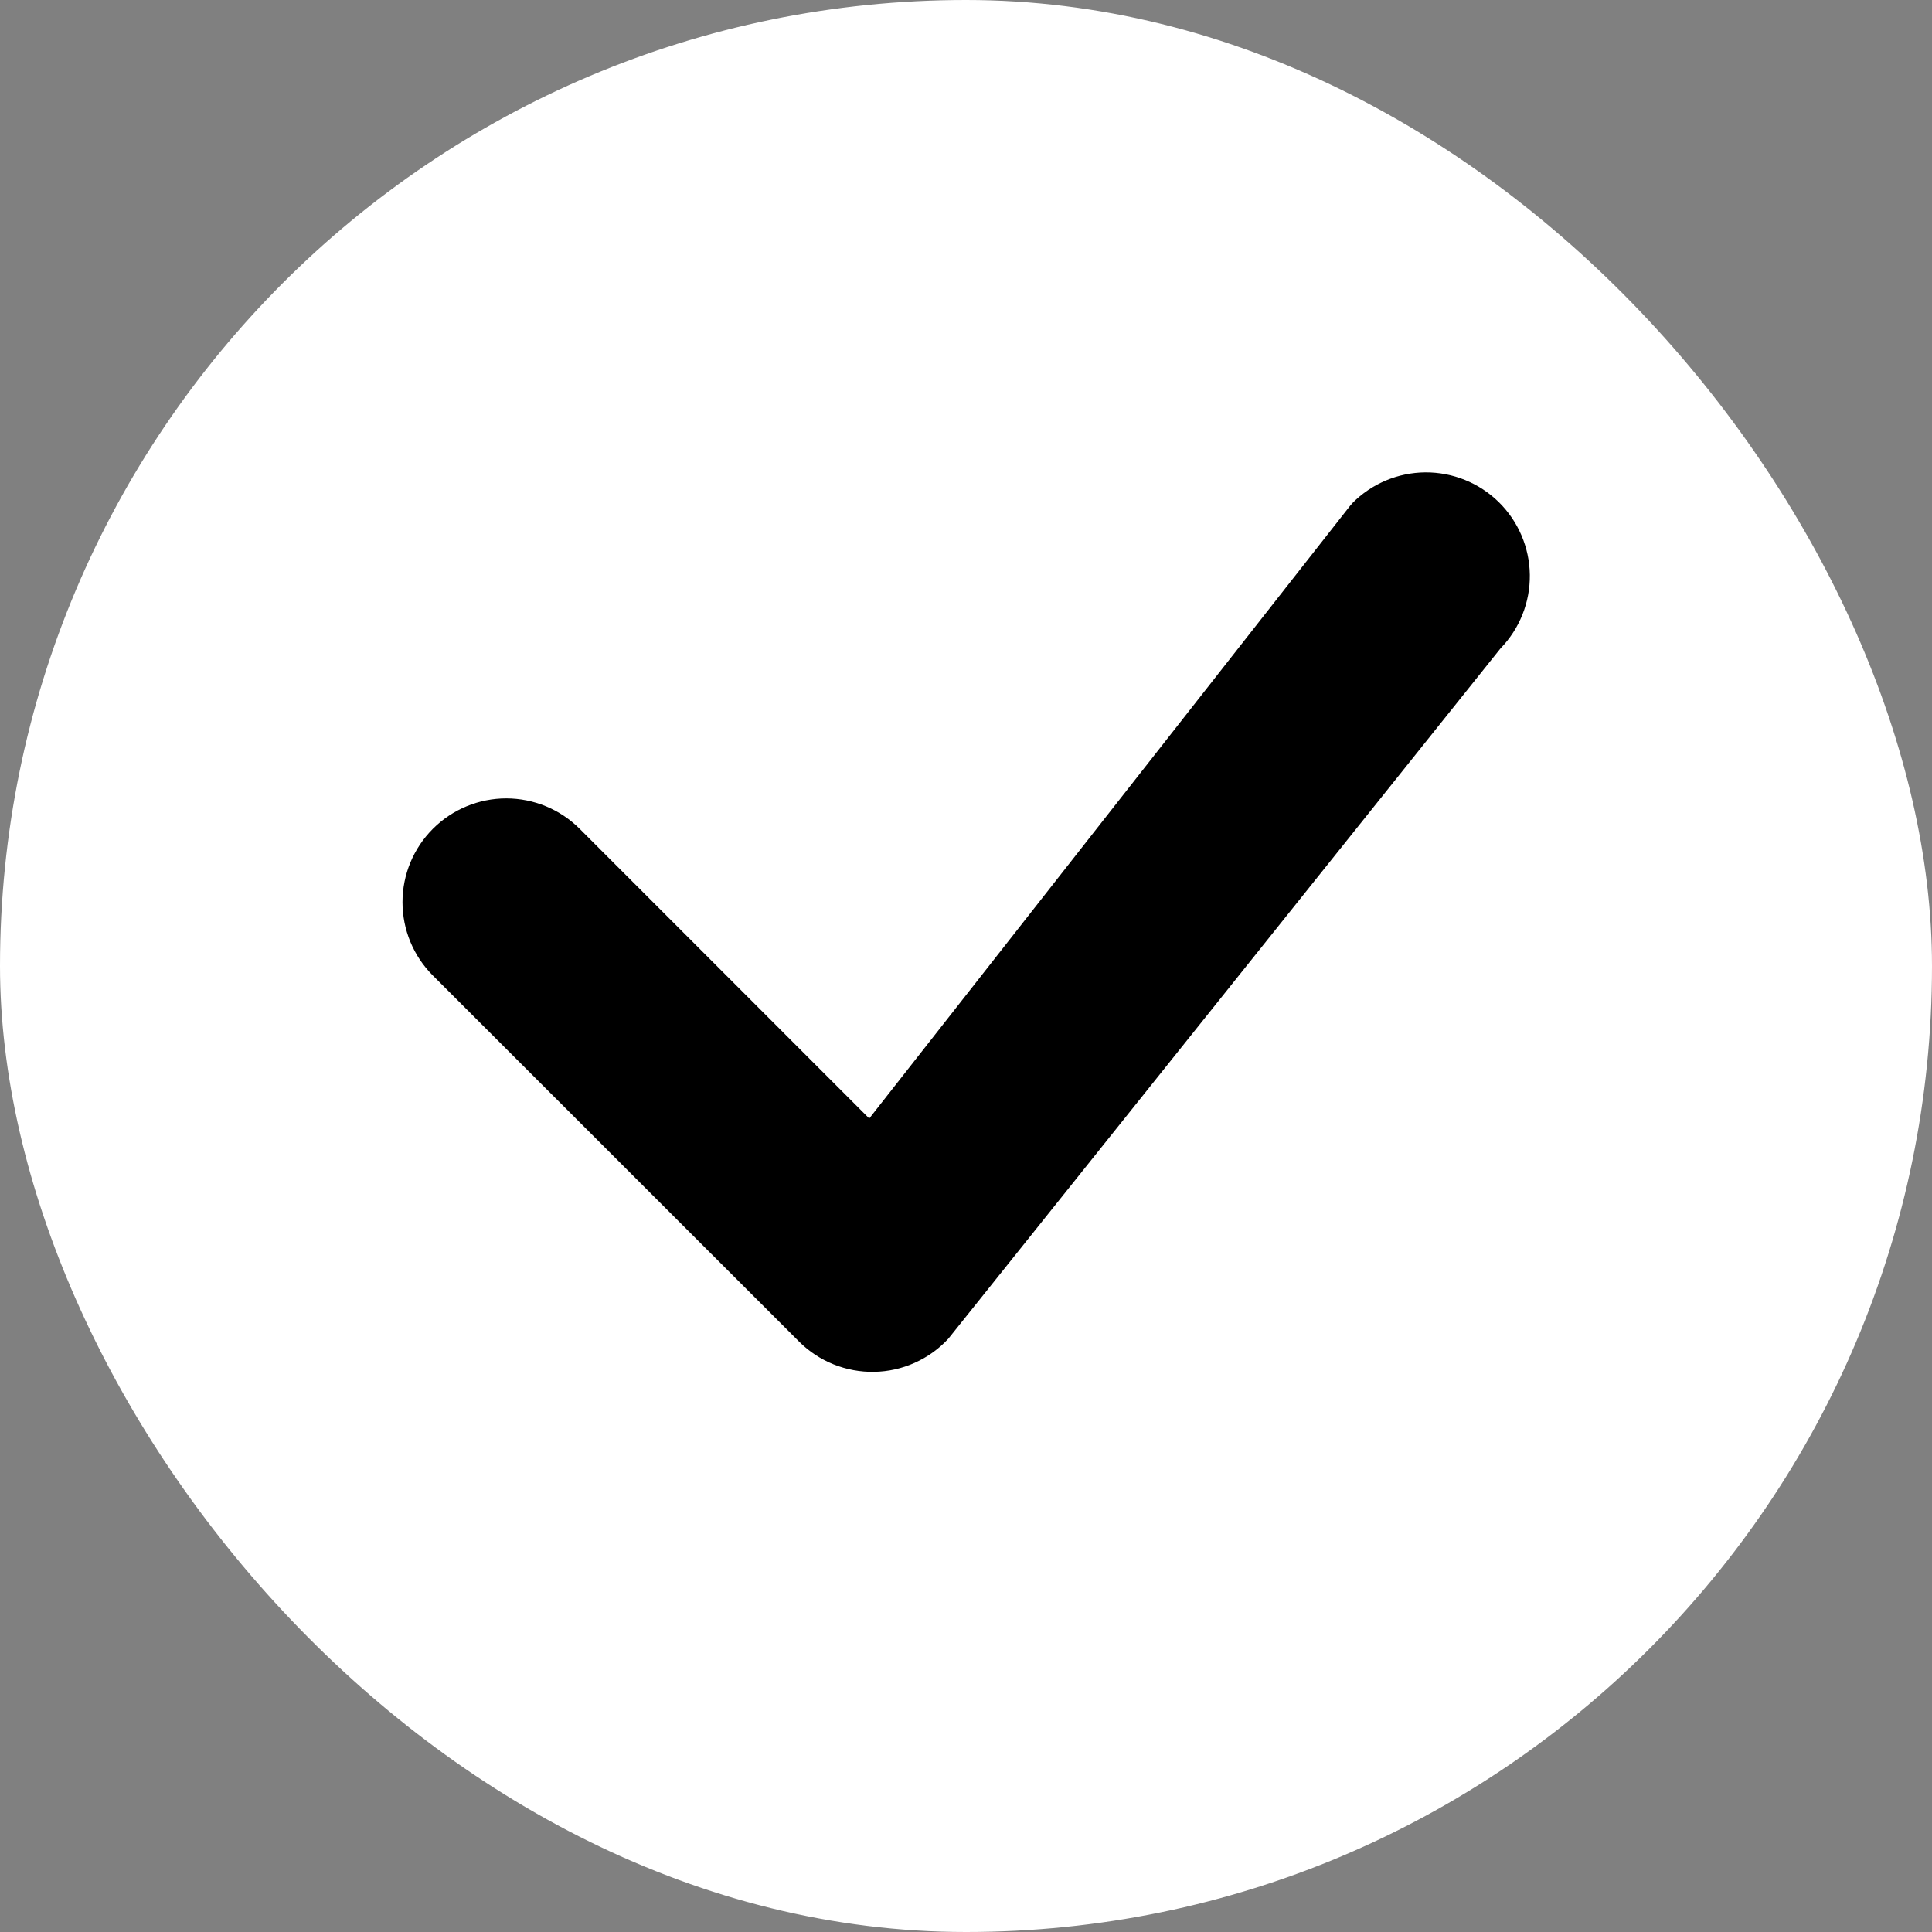 <?xml version="1.0" encoding="UTF-8"?>
<svg width="48px" height="48px" viewBox="0 0 48 48" version="1.1" xmlns="http://www.w3.org/2000/svg" xmlns:xlink="http://www.w3.org/1999/xlink">
    <rect x="0" y="0" width="48" height="48" fill="#808080" stroke="none"/>
    <title>check</title>
    <g id="Page-1" stroke="none" stroke-width="1" fill="none" fill-rule="evenodd">
        <g id="Artboard" fill-rule="nonzero">
            <g id="check">
                <rect id="Rectangle" fill="#FFFFFF" x="0" y="0" width="48" height="48" rx="24"></rect>
                <path d="M33.599,12.5 C34.079,12.016 34.73,11.742 35.411,11.736 C36.093,11.732 36.748,11.996 37.235,12.473 C37.721,12.95 37.999,13.6 38.008,14.281 C38.017,14.962 37.755,15.619 37.281,16.108 L23.561,33.26 C23.326,33.514 23.041,33.718 22.725,33.859 C22.409,34.001 22.067,34.077 21.721,34.083 C21.375,34.09 21.031,34.026 20.709,33.897 C20.388,33.768 20.096,33.575 19.851,33.33 L10.755,24.237 C10.271,23.754 10,23.098 10,22.414 C10,21.73 10.272,21.075 10.756,20.591 C11.239,20.108 11.895,19.836 12.579,19.836 C13.263,19.837 13.918,20.108 14.402,20.592 L21.596,27.788 L33.531,12.581 C33.553,12.553 33.576,12.527 33.601,12.502 L33.599,12.5 Z" id="Path" fill="#000000"></path>
            </g>
        </g>
    </g>
</svg>